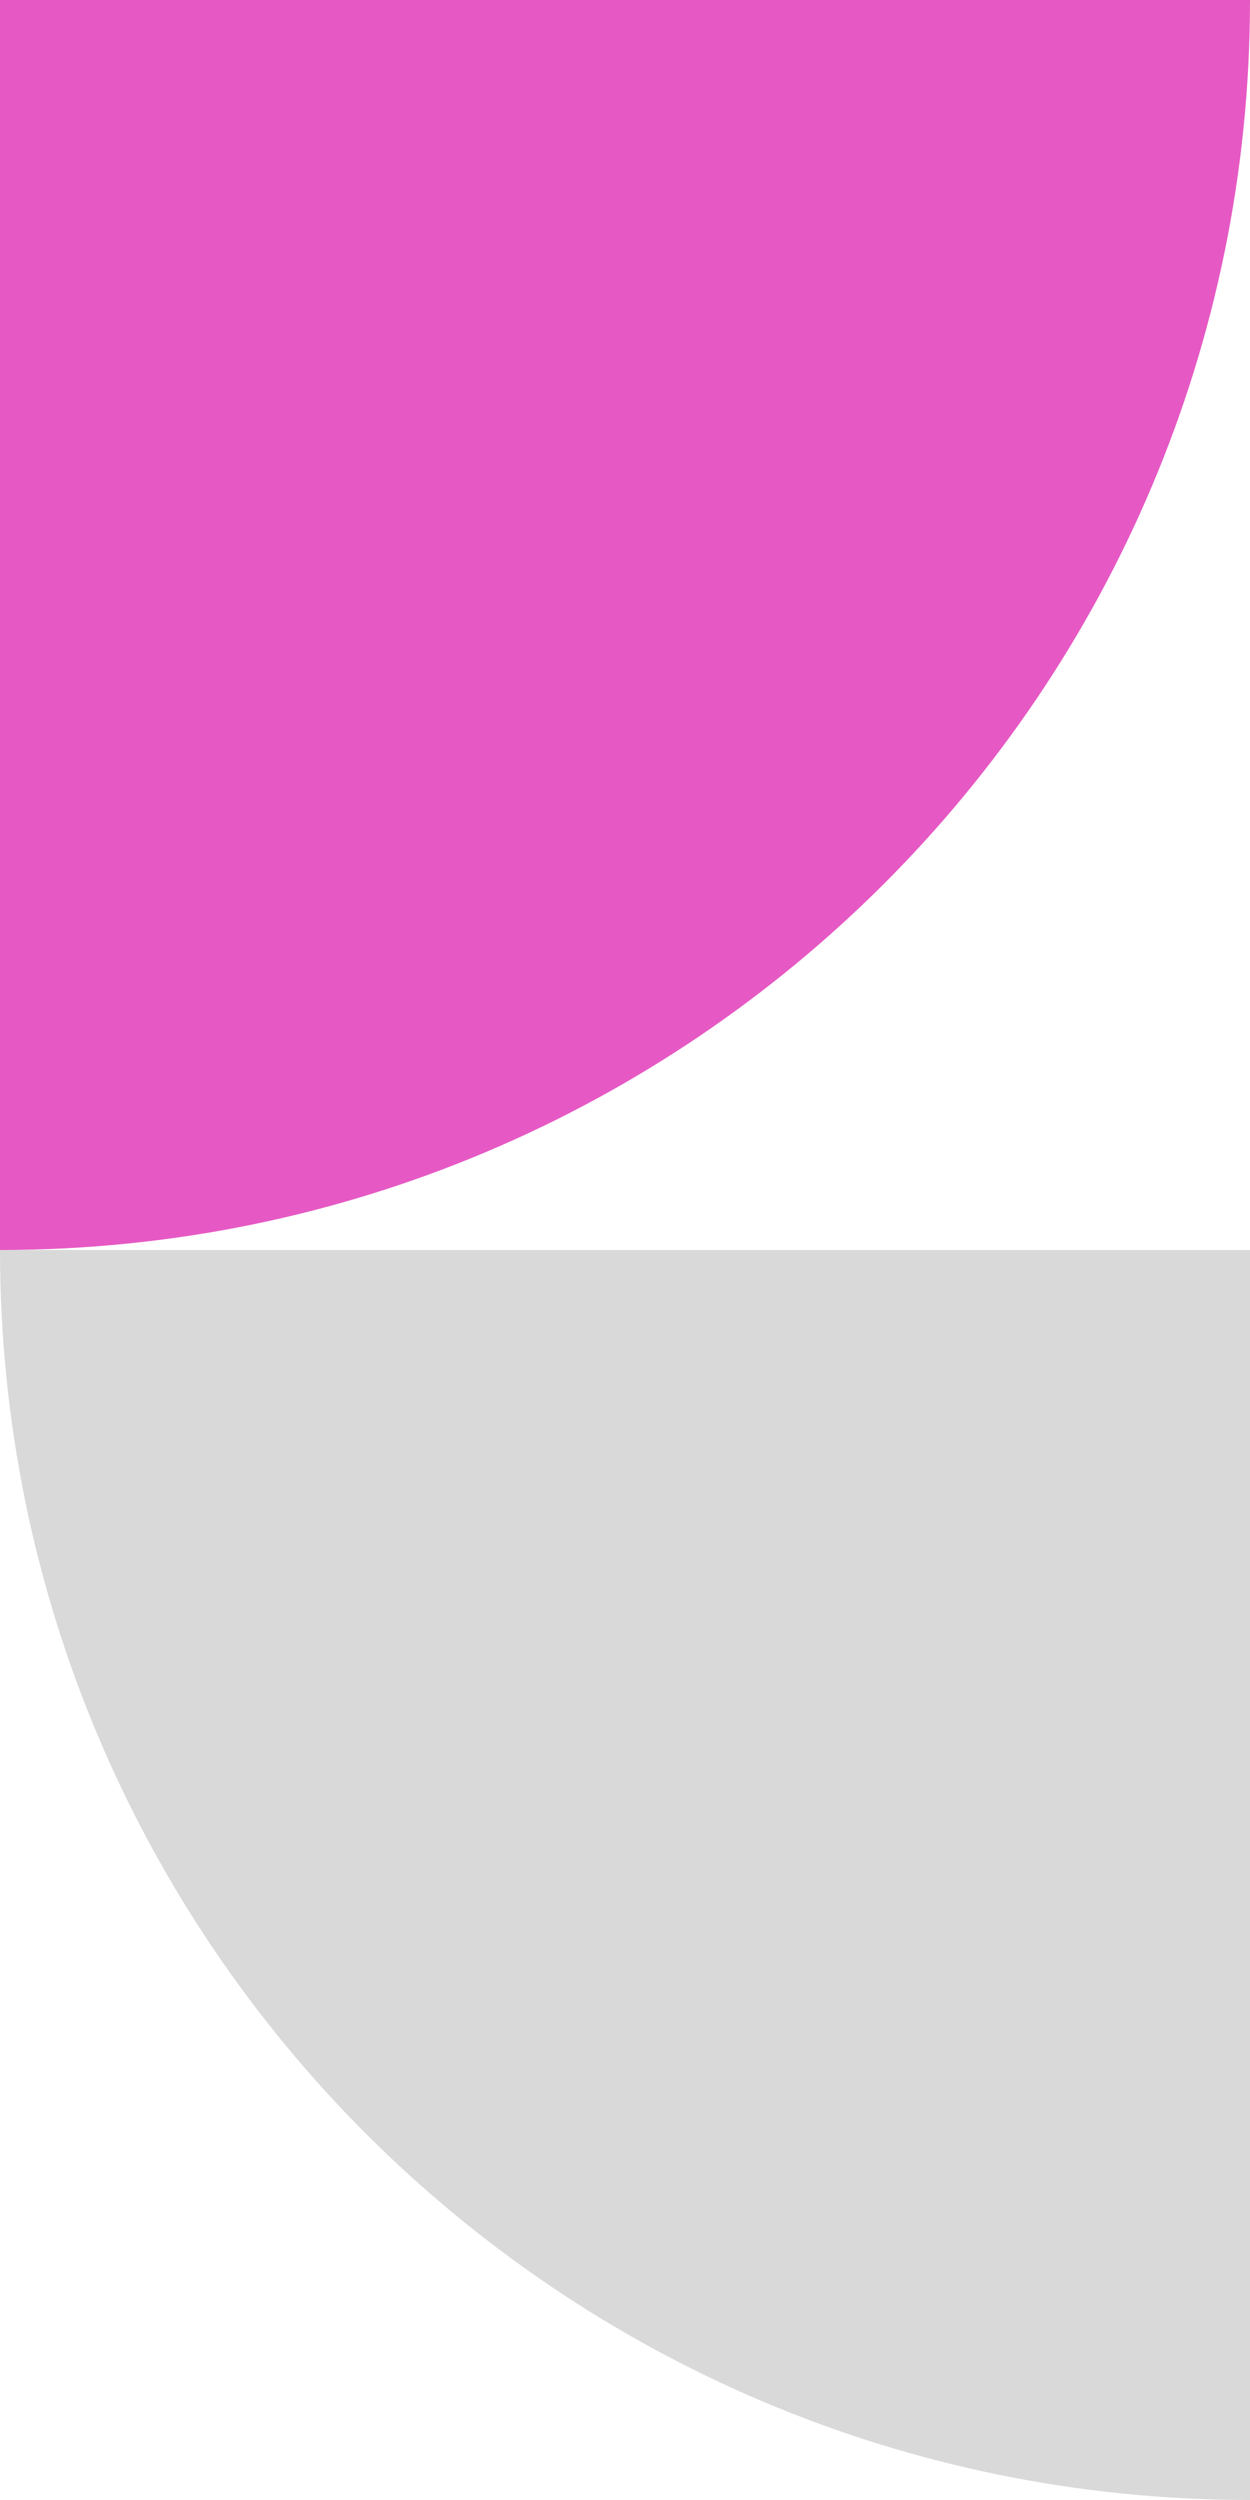 <svg width="13" height="26" viewBox="0 0 13 26" fill="none" xmlns="http://www.w3.org/2000/svg">
<path d="M0 13H13V26V26C5.82 26 0 20.18 0 13V13Z" fill="#D9D9D9"/>
<path d="M13 0H0V13V13C7.18 13 13 7.18 13 0V0Z" fill="#E659C4"/>
</svg>
